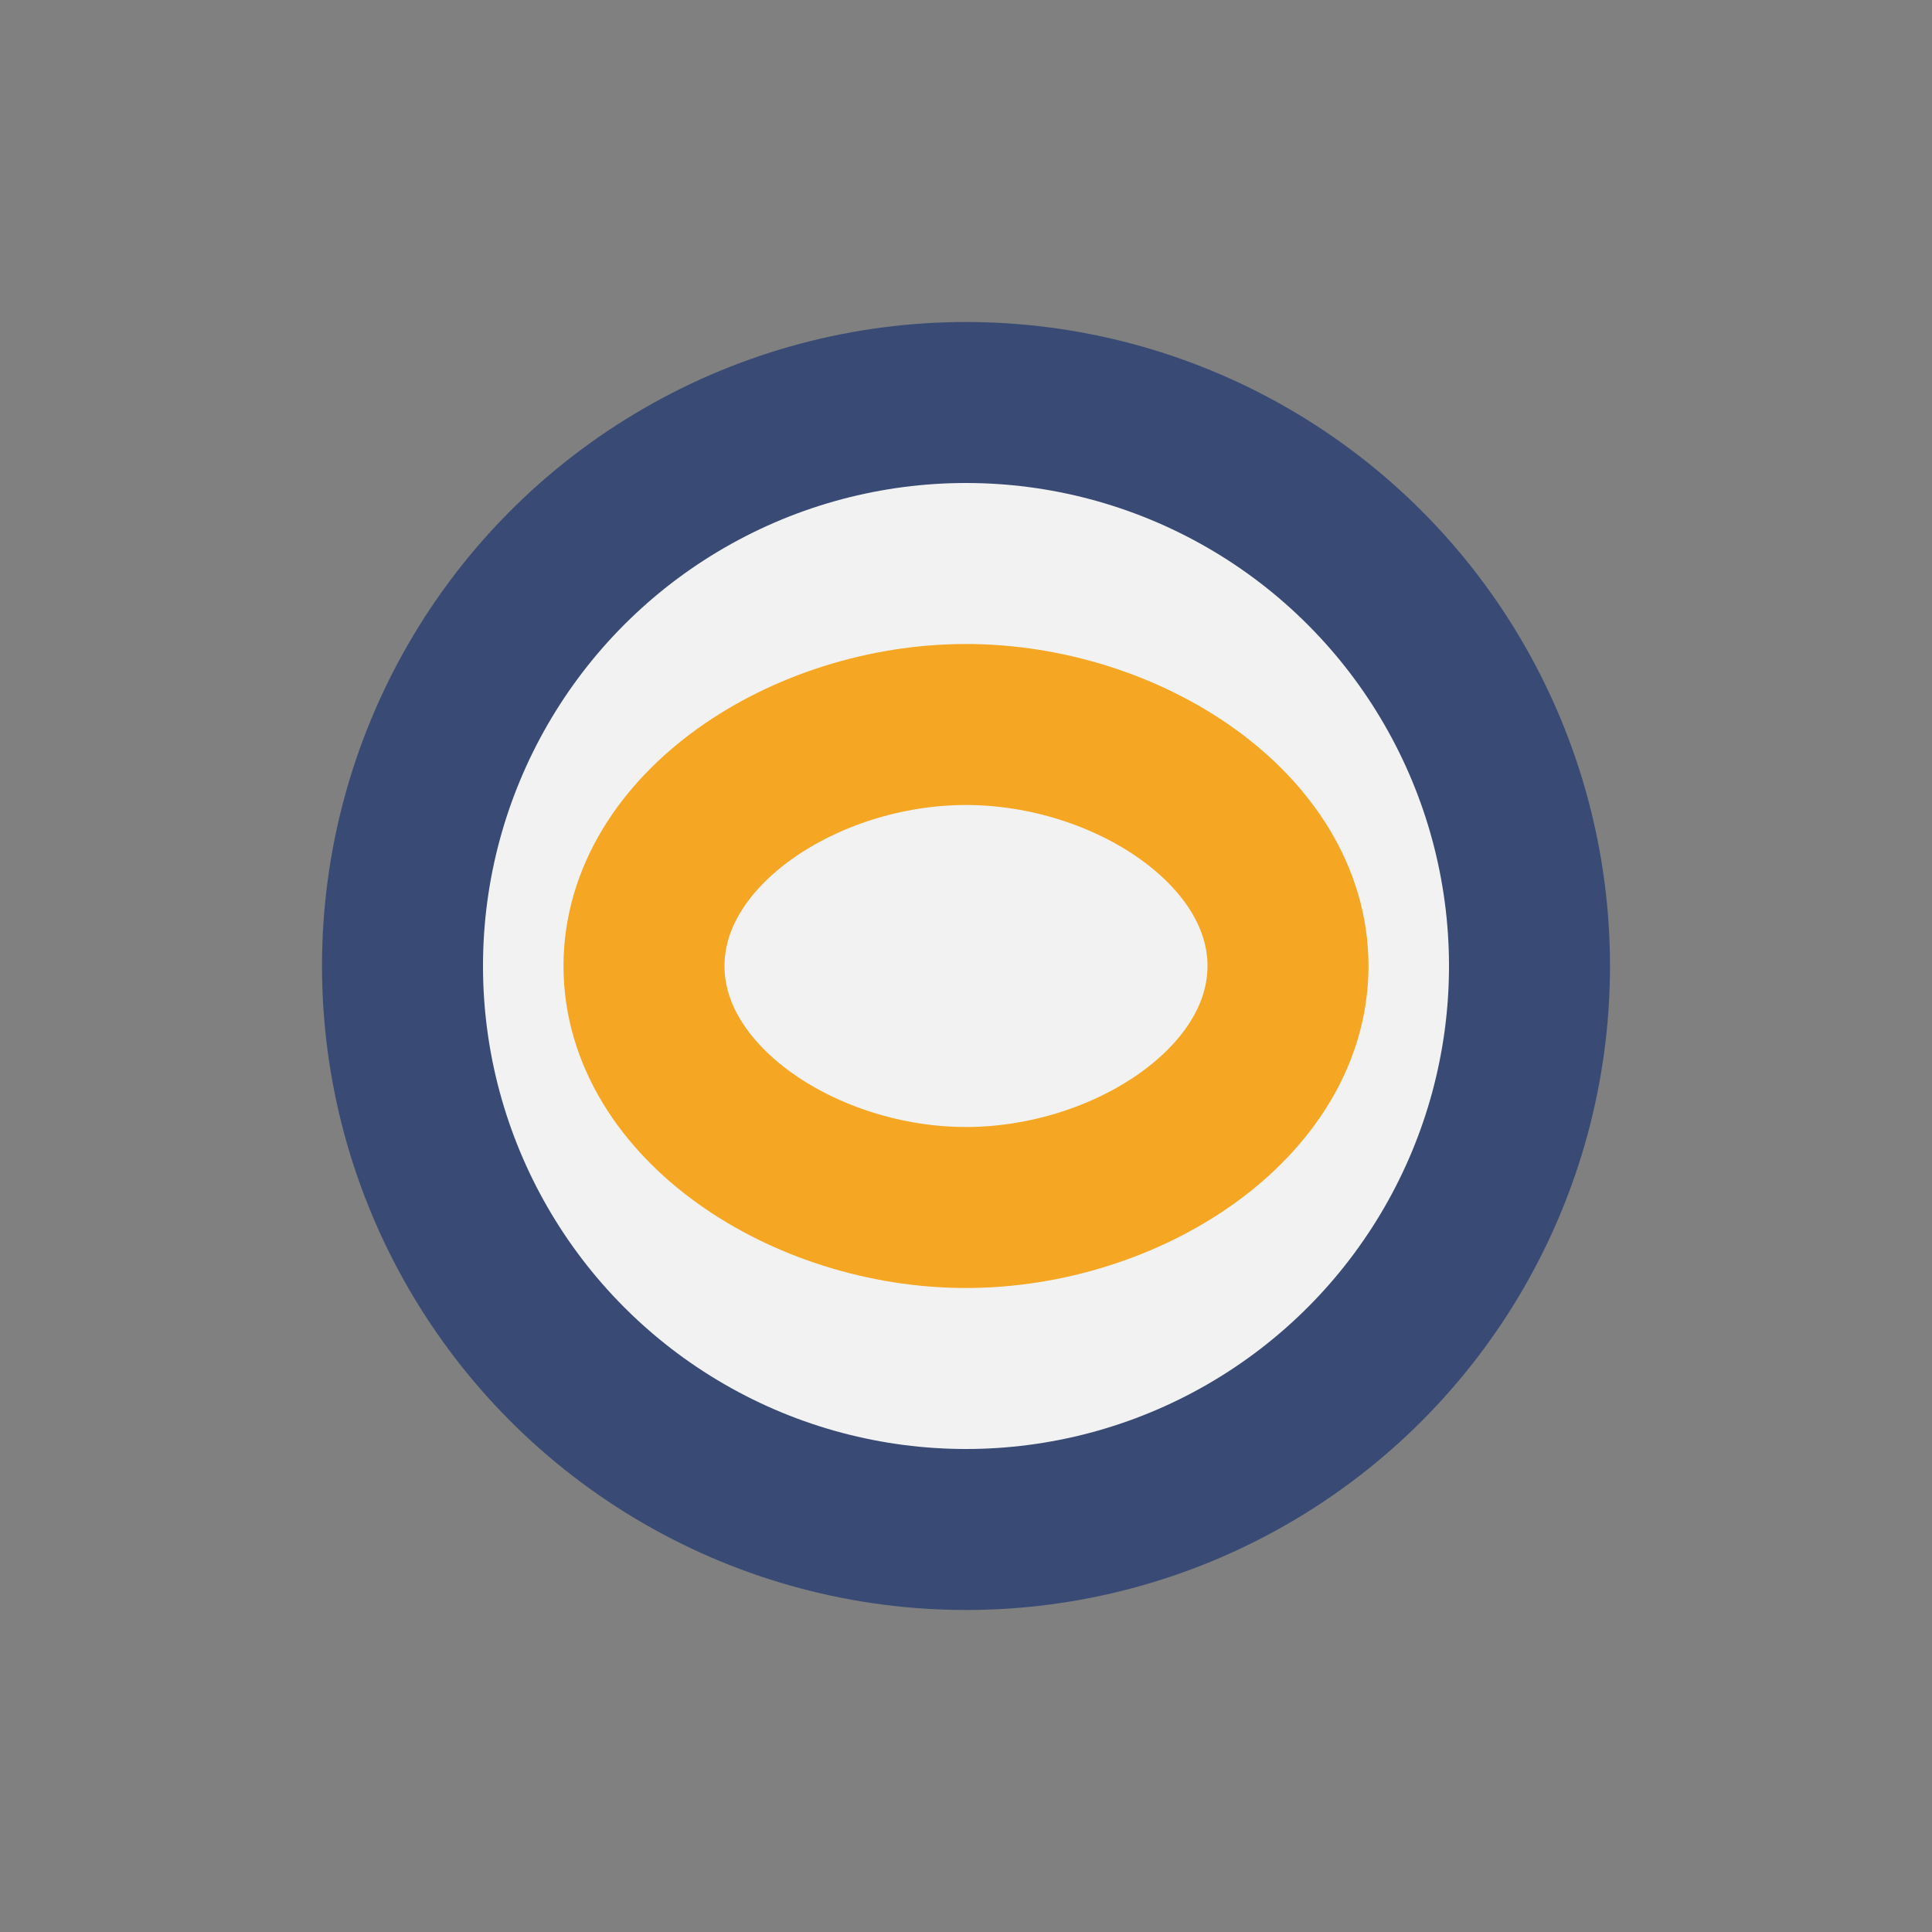 <?xml version="1.0" encoding="UTF-8"?>
<svg xmlns="http://www.w3.org/2000/svg" viewBox="0 0 24 24" width="24" height="24"><rect x="0" y="0" width="24" height="24" fill="#808080" stroke="none"/><circle cx="12" cy="12" r="7" fill="#F2F2F2" stroke="#394B75" stroke-width="2"/><path d="M12 15c2 0 4-1.3 4-3s-2-3-4-3-4 1.3-4 3 2 3 4 3z" fill="none" stroke="#F5A623" stroke-width="2"/></svg>